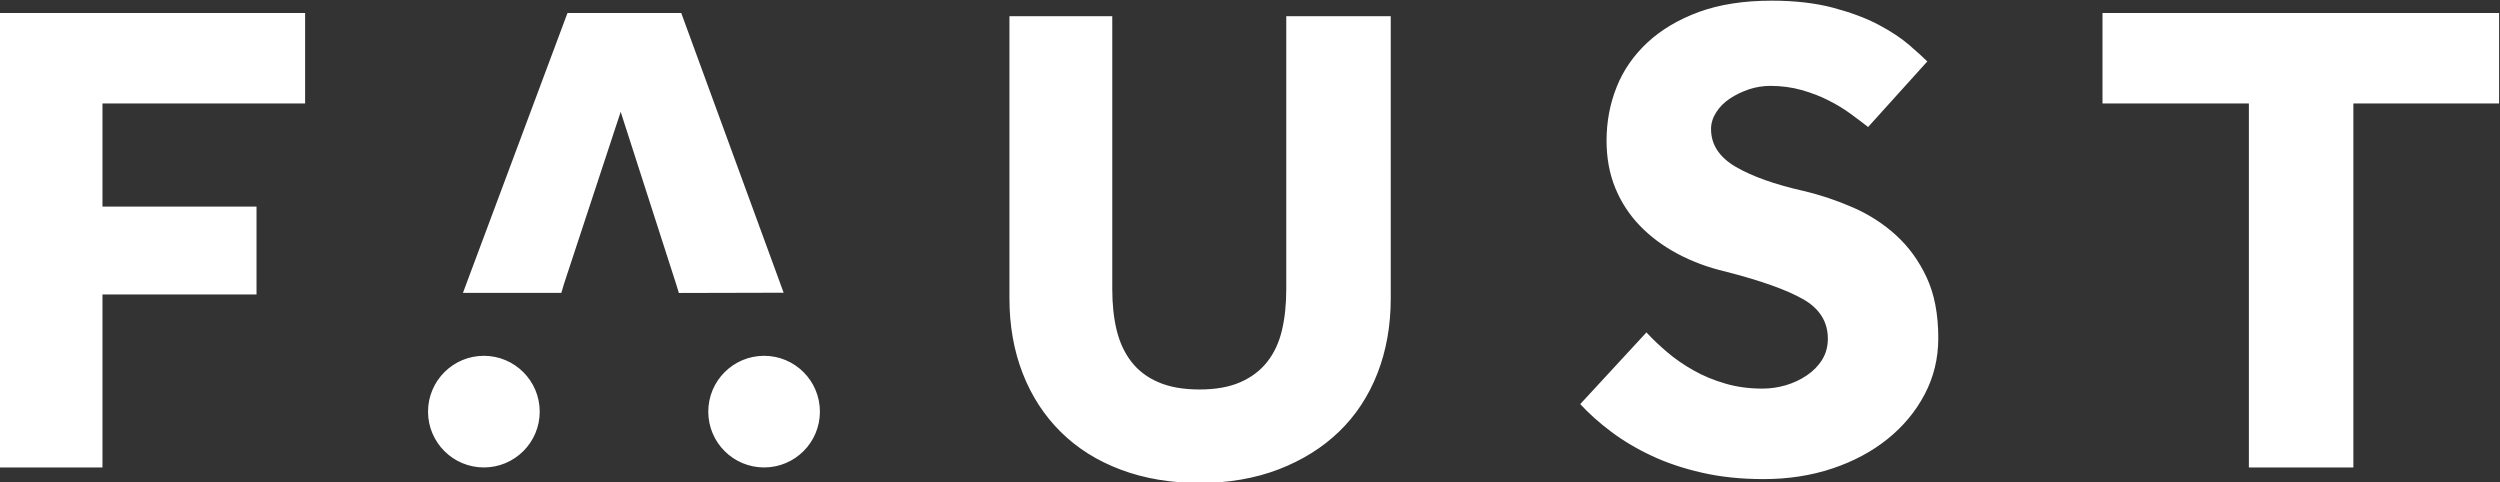 <?xml version="1.0" encoding="UTF-8" standalone="no"?>
<svg
   xmlns:dc="http://purl.org/dc/elements/1.1/"
   xmlns:cc="http://creativecommons.org/ns#"
   xmlns:rdf="http://www.w3.org/1999/02/22-rdf-syntax-ns#"
   xmlns:svg="http://www.w3.org/2000/svg"
   xmlns="http://www.w3.org/2000/svg"
   version="1.1"
   id="svg2"
   xml:space="preserve"
   width="64.333"
   height="12.415"
   viewBox="0 0 64.333 12.415"><rect x="0" y="0" width="64.333" height="12.415" fill="#333333" stroke="none"/><defs
     id="defs6"><clipPath
       clipPathUnits="userSpaceOnUse"
       id="clipPath18"><path
         d="M 0,93.507 H 93.507 V 0 H 0 Z"
         id="path16" /></clipPath></defs><g
     style="fill:#ffffff"
     id="g10"
     transform="matrix(1.333,0,0,-1.333,-31.44,68.496)"><g
       id="g12"
       style="fill:#ffffff"><g
         id="g14"
         clip-path="url(#clipPath18)"
         style="fill:#ffffff"><g
           id="g20"
           transform="translate(69.017,49.387)"
           style="fill:#ffffff"><path
             d="M 0,0 V -7.026 H -2.017 V 0 H -4.843 V 1.747 H 2.813 V 0 Z m -8.276,-5.615 c -0.176,-0.333 -0.415,-0.62 -0.718,-0.863 -0.302,-0.243 -0.658,-0.433 -1.067,-0.569 -0.409,-0.136 -0.849,-0.204 -1.321,-0.204 -0.435,0 -0.833,0.041 -1.193,0.124 -0.361,0.082 -0.685,0.191 -0.973,0.327 -0.289,0.135 -0.548,0.29 -0.779,0.463 -0.232,0.174 -0.431,0.352 -0.598,0.534 l 1.278,1.384 c 0.115,-0.125 0.248,-0.252 0.4,-0.381 0.152,-0.129 0.321,-0.247 0.509,-0.352 0.187,-0.106 0.392,-0.191 0.614,-0.255 0.221,-0.065 0.46,-0.097 0.716,-0.097 0.15,0 0.3,0.021 0.447,0.064 0.149,0.043 0.285,0.107 0.41,0.191 0.124,0.084 0.223,0.185 0.296,0.303 0.073,0.119 0.11,0.253 0.11,0.404 0,0.327 -0.158,0.581 -0.474,0.762 -0.316,0.181 -0.817,0.36 -1.504,0.536 -0.333,0.078 -0.64,0.192 -0.922,0.342 -0.283,0.151 -0.526,0.332 -0.729,0.543 -0.204,0.211 -0.361,0.453 -0.474,0.726 -0.112,0.274 -0.169,0.578 -0.169,0.914 0,0.368 0.065,0.714 0.195,1.038 0.13,0.325 0.328,0.611 0.595,0.859 0.266,0.247 0.597,0.443 0.993,0.589 0.397,0.145 0.865,0.218 1.406,0.218 0.446,0 0.842,-0.046 1.187,-0.137 0.344,-0.092 0.637,-0.201 0.877,-0.329 0.24,-0.127 0.437,-0.258 0.591,-0.391 0.155,-0.134 0.271,-0.239 0.348,-0.316 l -1.143,-1.266 c -0.099,0.078 -0.212,0.162 -0.338,0.255 -0.127,0.093 -0.268,0.179 -0.425,0.258 -0.156,0.08 -0.33,0.147 -0.521,0.201 -0.19,0.053 -0.391,0.08 -0.601,0.08 -0.142,0 -0.28,-0.022 -0.416,-0.067 -0.135,-0.046 -0.258,-0.105 -0.367,-0.178 -0.11,-0.073 -0.198,-0.161 -0.264,-0.265 -0.066,-0.103 -0.1,-0.211 -0.1,-0.323 0,-0.301 0.159,-0.544 0.477,-0.73 0.318,-0.185 0.753,-0.34 1.307,-0.465 0.327,-0.077 0.645,-0.184 0.955,-0.319 0.311,-0.136 0.588,-0.314 0.832,-0.536 0.244,-0.222 0.441,-0.493 0.591,-0.814 0.15,-0.321 0.225,-0.711 0.225,-1.172 0,-0.392 -0.088,-0.754 -0.263,-1.086 m -10.307,1.854 c 0,-0.527 -0.086,-1.01 -0.257,-1.449 -0.172,-0.439 -0.418,-0.813 -0.74,-1.124 -0.321,-0.31 -0.71,-0.553 -1.167,-0.729 -0.456,-0.175 -0.965,-0.263 -1.526,-0.263 -0.56,0 -1.067,0.086 -1.522,0.257 -0.455,0.171 -0.841,0.414 -1.159,0.729 -0.318,0.315 -0.563,0.691 -0.734,1.13 -0.171,0.439 -0.256,0.922 -0.256,1.449 v 5.446 h 1.985 v -5.271 c 0,-0.295 0.029,-0.56 0.086,-0.795 0.058,-0.235 0.153,-0.437 0.284,-0.606 0.131,-0.169 0.304,-0.301 0.521,-0.394 0.217,-0.094 0.481,-0.14 0.795,-0.14 0.309,0 0.57,0.046 0.785,0.14 0.214,0.093 0.388,0.225 0.521,0.394 0.133,0.169 0.227,0.371 0.283,0.606 0.056,0.235 0.084,0.5 0.084,0.795 v 5.271 h 2.017 z M -30.68,-7.026 c -0.596,0 -1.078,0.482 -1.078,1.077 0,0.595 0.482,1.078 1.078,1.078 0.595,0 1.077,-0.483 1.077,-1.078 0,-0.595 -0.482,-1.077 -1.077,-1.077 m -1.702,3.551 -1.067,3.314 -1.092,-3.314 -0.054,-0.181 h -1.899 l 2.018,5.403 h 2.196 l 1.977,-5.4 -2.023,-0.005 z m -3.708,-3.551 c -0.595,0 -1.078,0.482 -1.078,1.077 0,0.595 0.483,1.078 1.078,1.078 0.595,0 1.078,-0.483 1.078,-1.078 0,-0.595 -0.483,-1.077 -1.078,-1.077 M -39.541,0 h -3.912 v -1.991 h 2.974 v -1.696 h -2.974 v -3.339 h -1.984 v 8.773 h 5.896 z"
             style="fill:#ffffff;fill-opacity:1;fill-rule:nonzero;stroke:none"
             id="path22" /></g></g></g></g></svg>